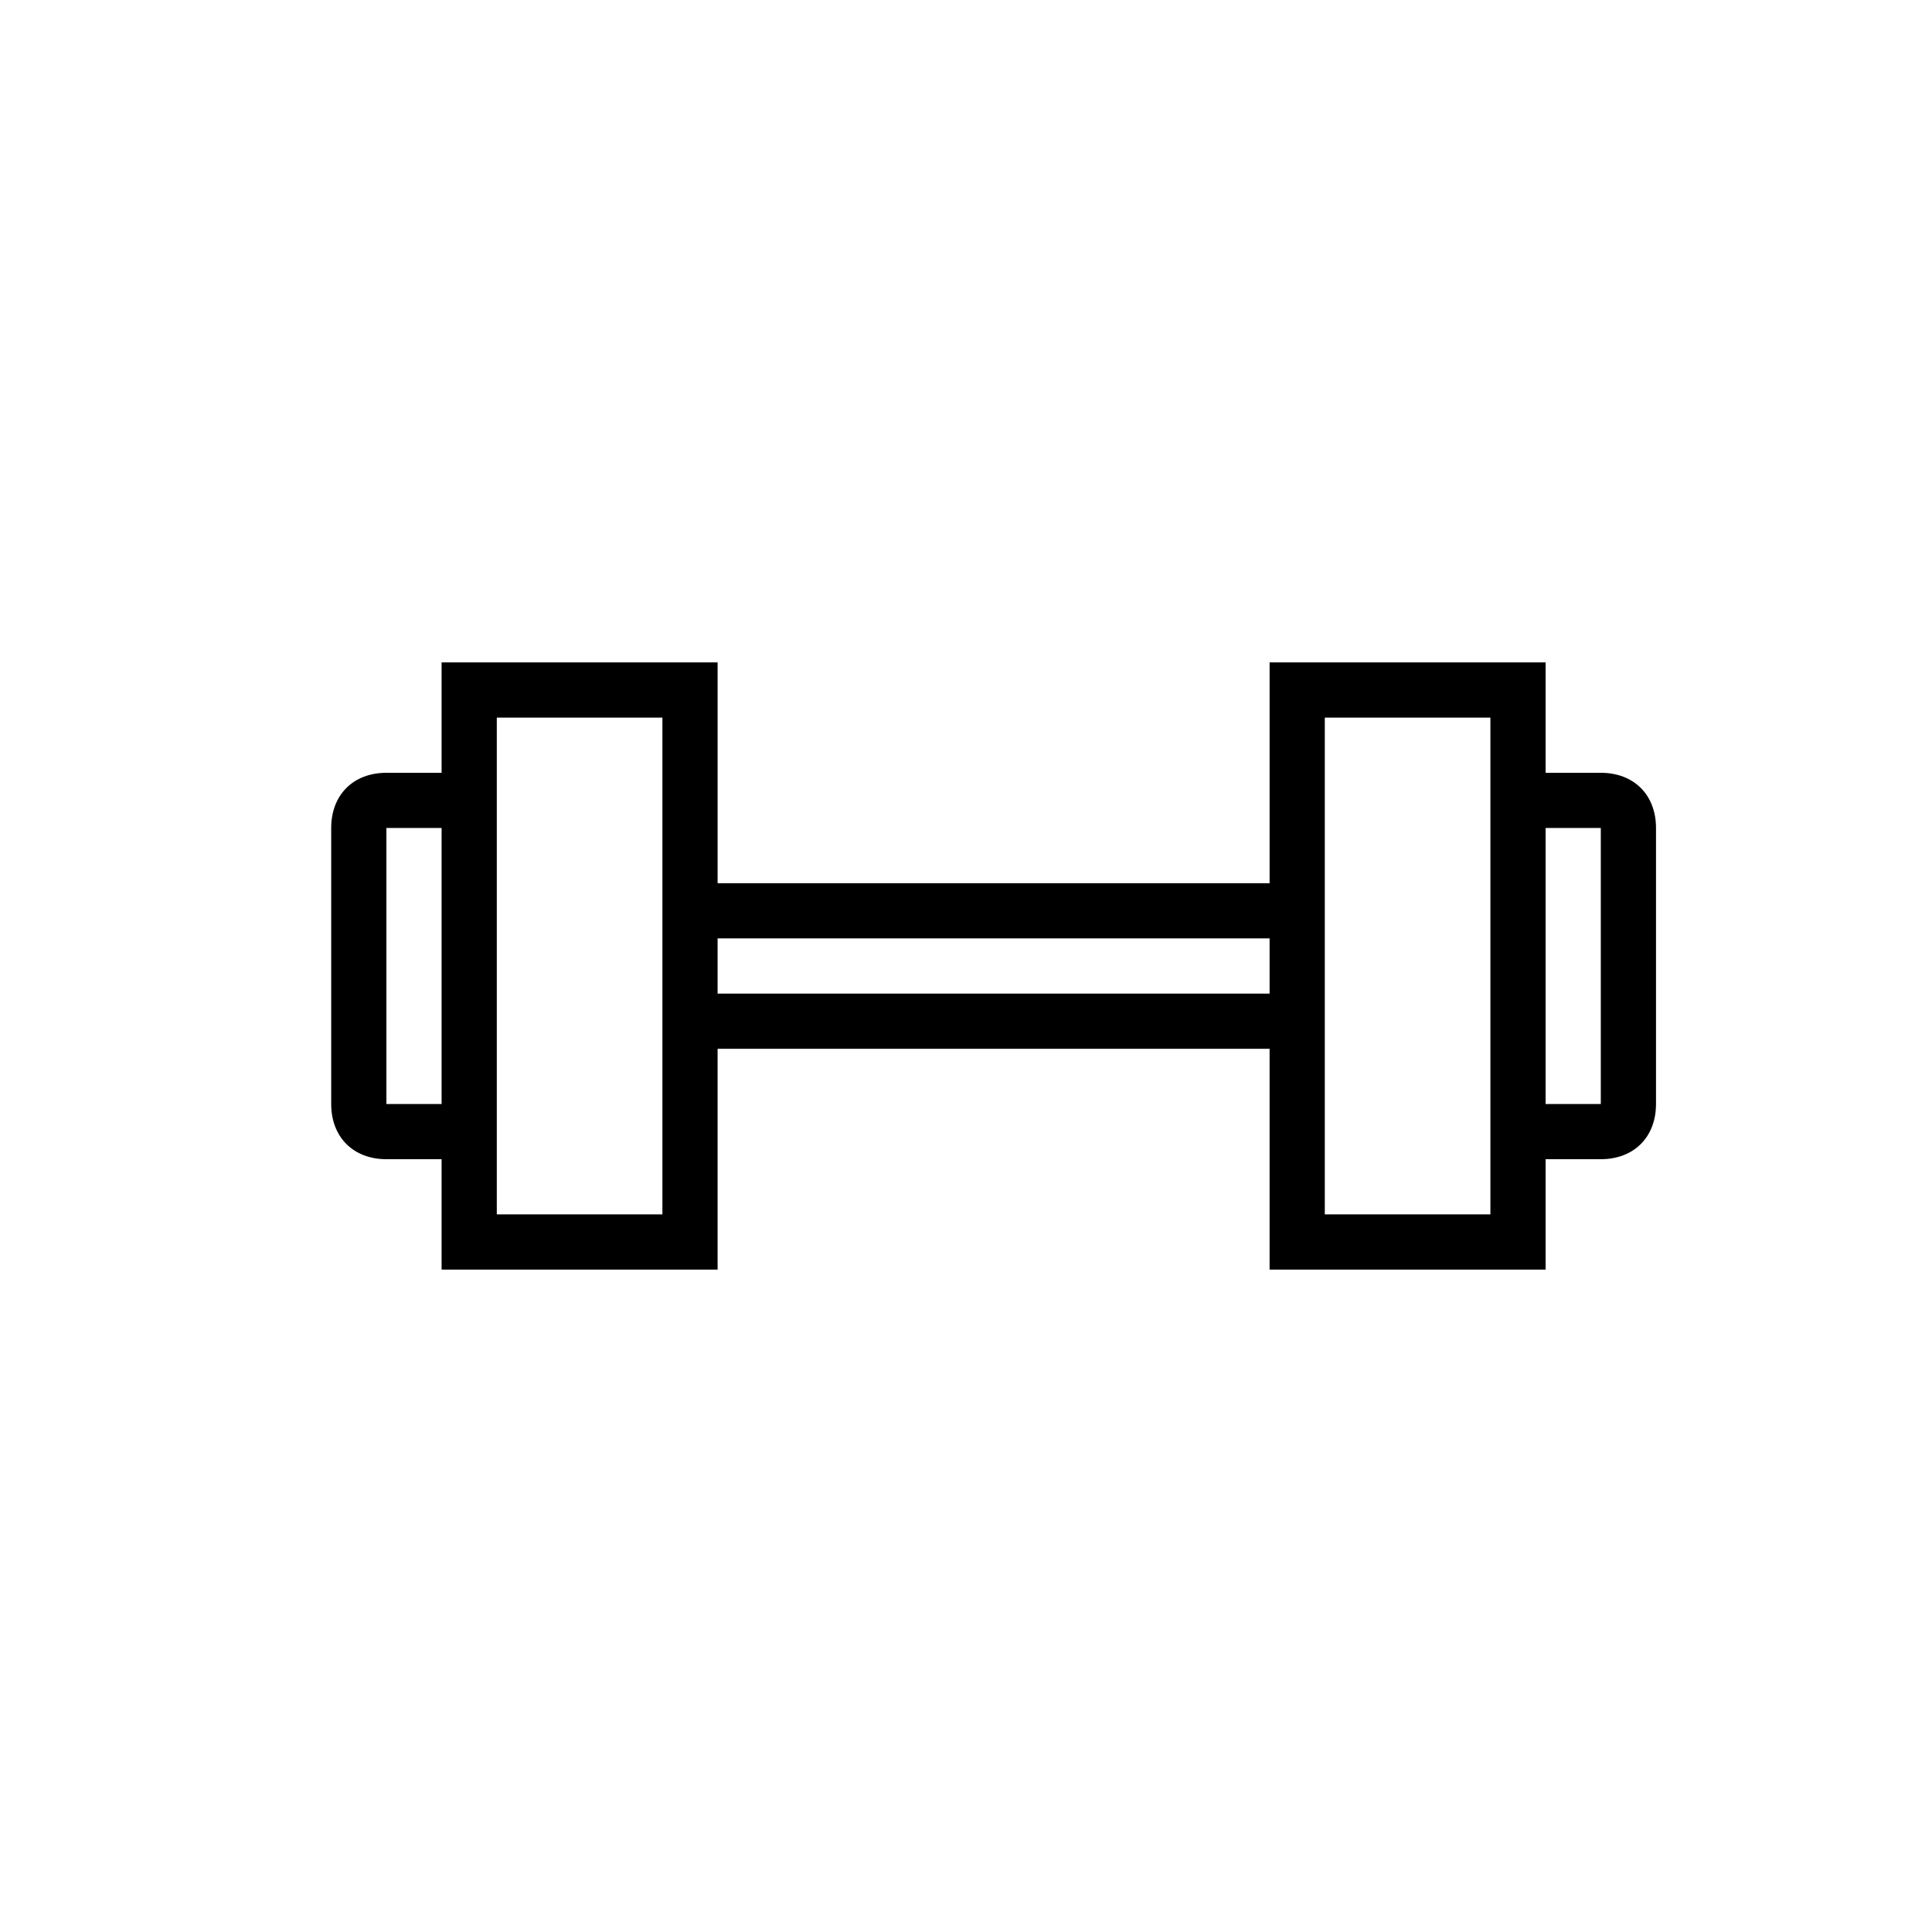 <?xml version="1.0" encoding="utf-8"?>
<!-- Generator: Adobe Illustrator 23.0.4, SVG Export Plug-In . SVG Version: 6.00 Build 0)  -->
<svg version="1.1" id="Ebene_1" xmlns="http://www.w3.org/2000/svg" xmlns:xlink="http://www.w3.org/1999/xlink" x="0px" y="0px"
	 viewBox="0 0 35 35" style="enable-background:new 0 0 35 35;" xml:space="preserve">
<title>5. Icon/Normal/Sport</title>
<desc>Created with Sketch.</desc>
<g>
	<g id="Combined-Shape">
		<path d="M23,19H13v4H8v-2H7c-0.6,0-1-0.4-1-1v-5c0-0.6,0.4-1,1-1h1v-2h5v4h10v-4h5v2h1c0.6,0,1,0.4,1,1v5c0,0.6-0.4,1-1,1h-1v2h-5
			V19z M23,18v-1H13v1H23z M27,21v-7v-1h-3v9h3V21z M28,20h1v-5h-1V20z M8,20v-5H7v5H8z M9,14v7v1h3v-3v-1v-1v-1v-3H9V14z"/>
	</g>
</g>
</svg>

